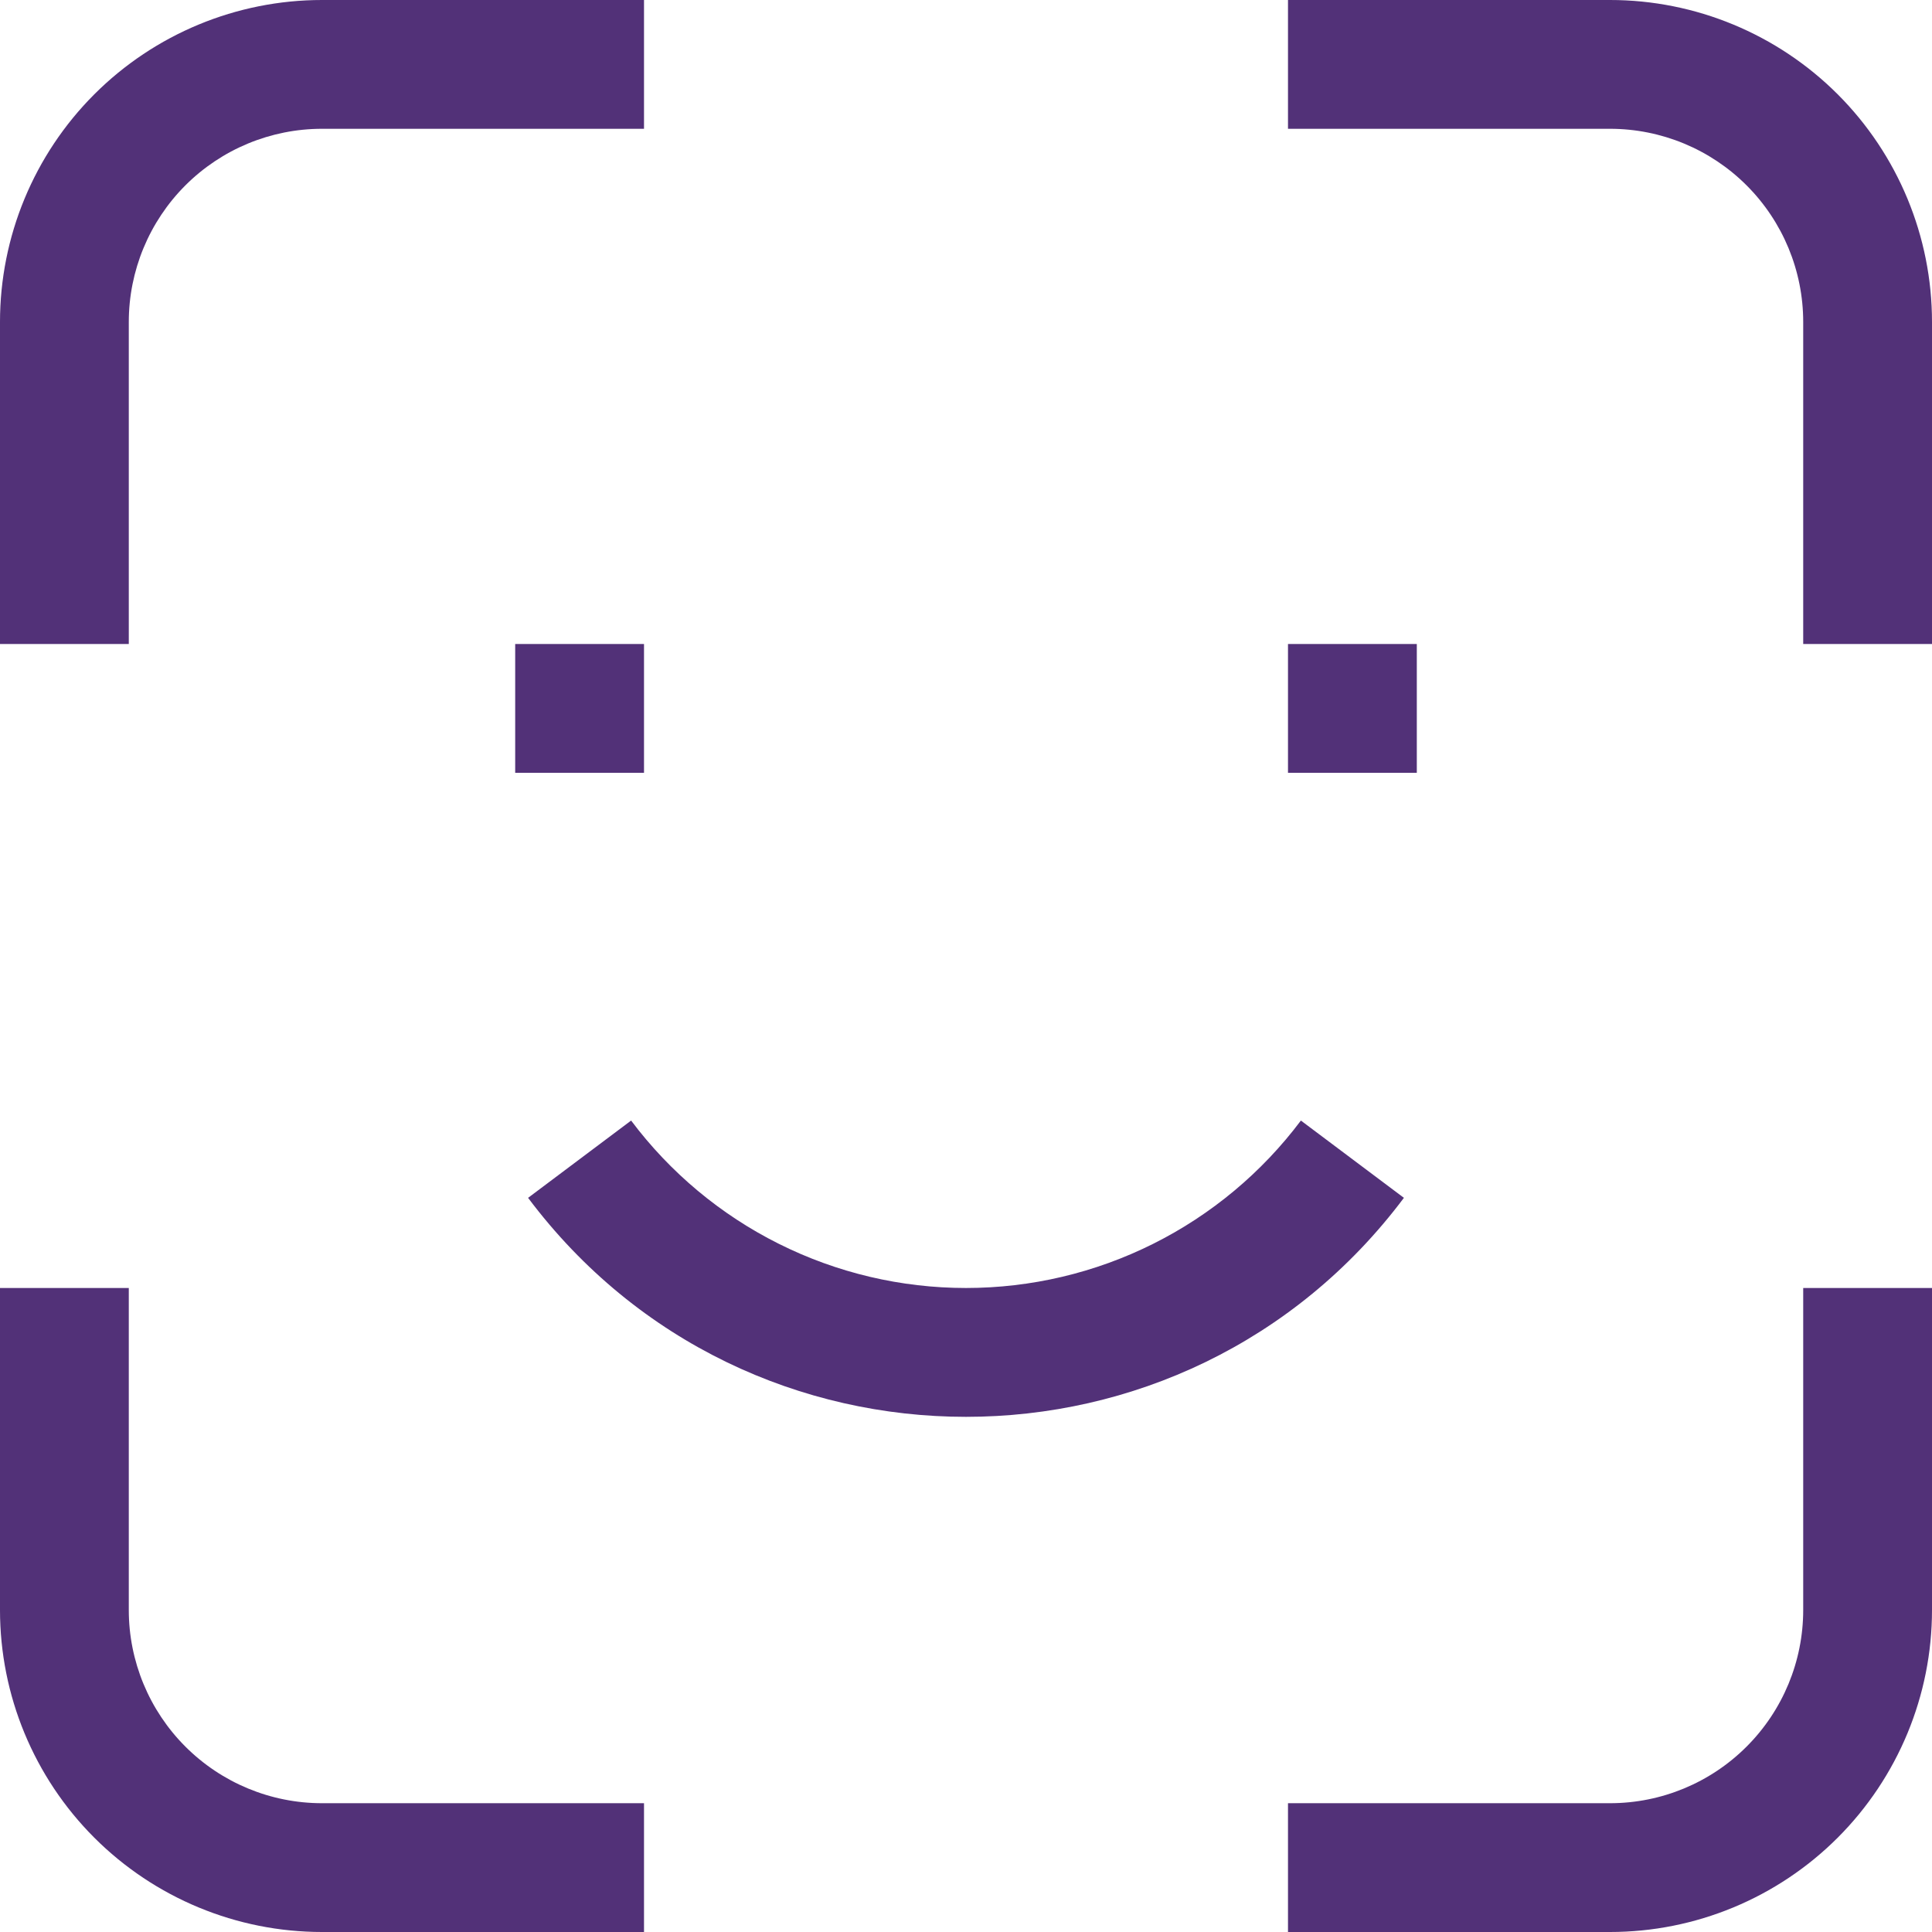 <svg width="80" height="80" viewBox="0 0 80 80" fill="none" xmlns="http://www.w3.org/2000/svg">
<path d="M21.333 32H26.667V26.667H21.333V32ZM53.333 32H58.667V26.667H53.333V32ZM53.867 46.4C52.252 48.553 50.158 50.3 47.752 51.503C45.345 52.707 42.691 53.333 40 53.333C37.309 53.333 34.655 52.707 32.248 51.503C29.841 50.3 27.748 48.553 26.133 46.4L21.867 49.6C30.933 61.691 49.067 61.691 58.133 49.6L53.867 46.4ZM5.333 26.667V13.333H0V26.667H5.333ZM13.333 5.333H26.667V0H13.333V5.333ZM5.333 13.333C5.333 11.212 6.176 9.177 7.676 7.676C9.177 6.176 11.212 5.333 13.333 5.333V0C9.797 0 6.406 1.405 3.905 3.905C1.405 6.406 0 9.797 0 13.333H5.333ZM0 53.333V66.667H5.333V53.333H0ZM13.333 80H26.667V74.667H13.333V80ZM0 66.667C0 70.203 1.405 73.594 3.905 76.095C6.406 78.595 9.797 80 13.333 80V74.667C11.212 74.667 9.177 73.824 7.676 72.323C6.176 70.823 5.333 68.788 5.333 66.667H0ZM53.333 5.333H66.667V0H53.333V5.333ZM74.667 13.333V26.667H80V13.333H74.667ZM66.667 5.333C68.788 5.333 70.823 6.176 72.323 7.676C73.824 9.177 74.667 11.212 74.667 13.333H80C80 9.797 78.595 6.406 76.095 3.905C73.594 1.405 70.203 0 66.667 0V5.333ZM53.333 80H66.667V74.667H53.333V80ZM80 66.667V53.333H74.667V66.667H80ZM66.667 80C70.203 80 73.594 78.595 76.095 76.095C78.595 73.594 80 70.203 80 66.667H74.667C74.667 68.788 73.824 70.823 72.323 72.323C70.823 73.824 68.788 74.667 66.667 74.667V80Z" fill="#523178"/>
</svg>
